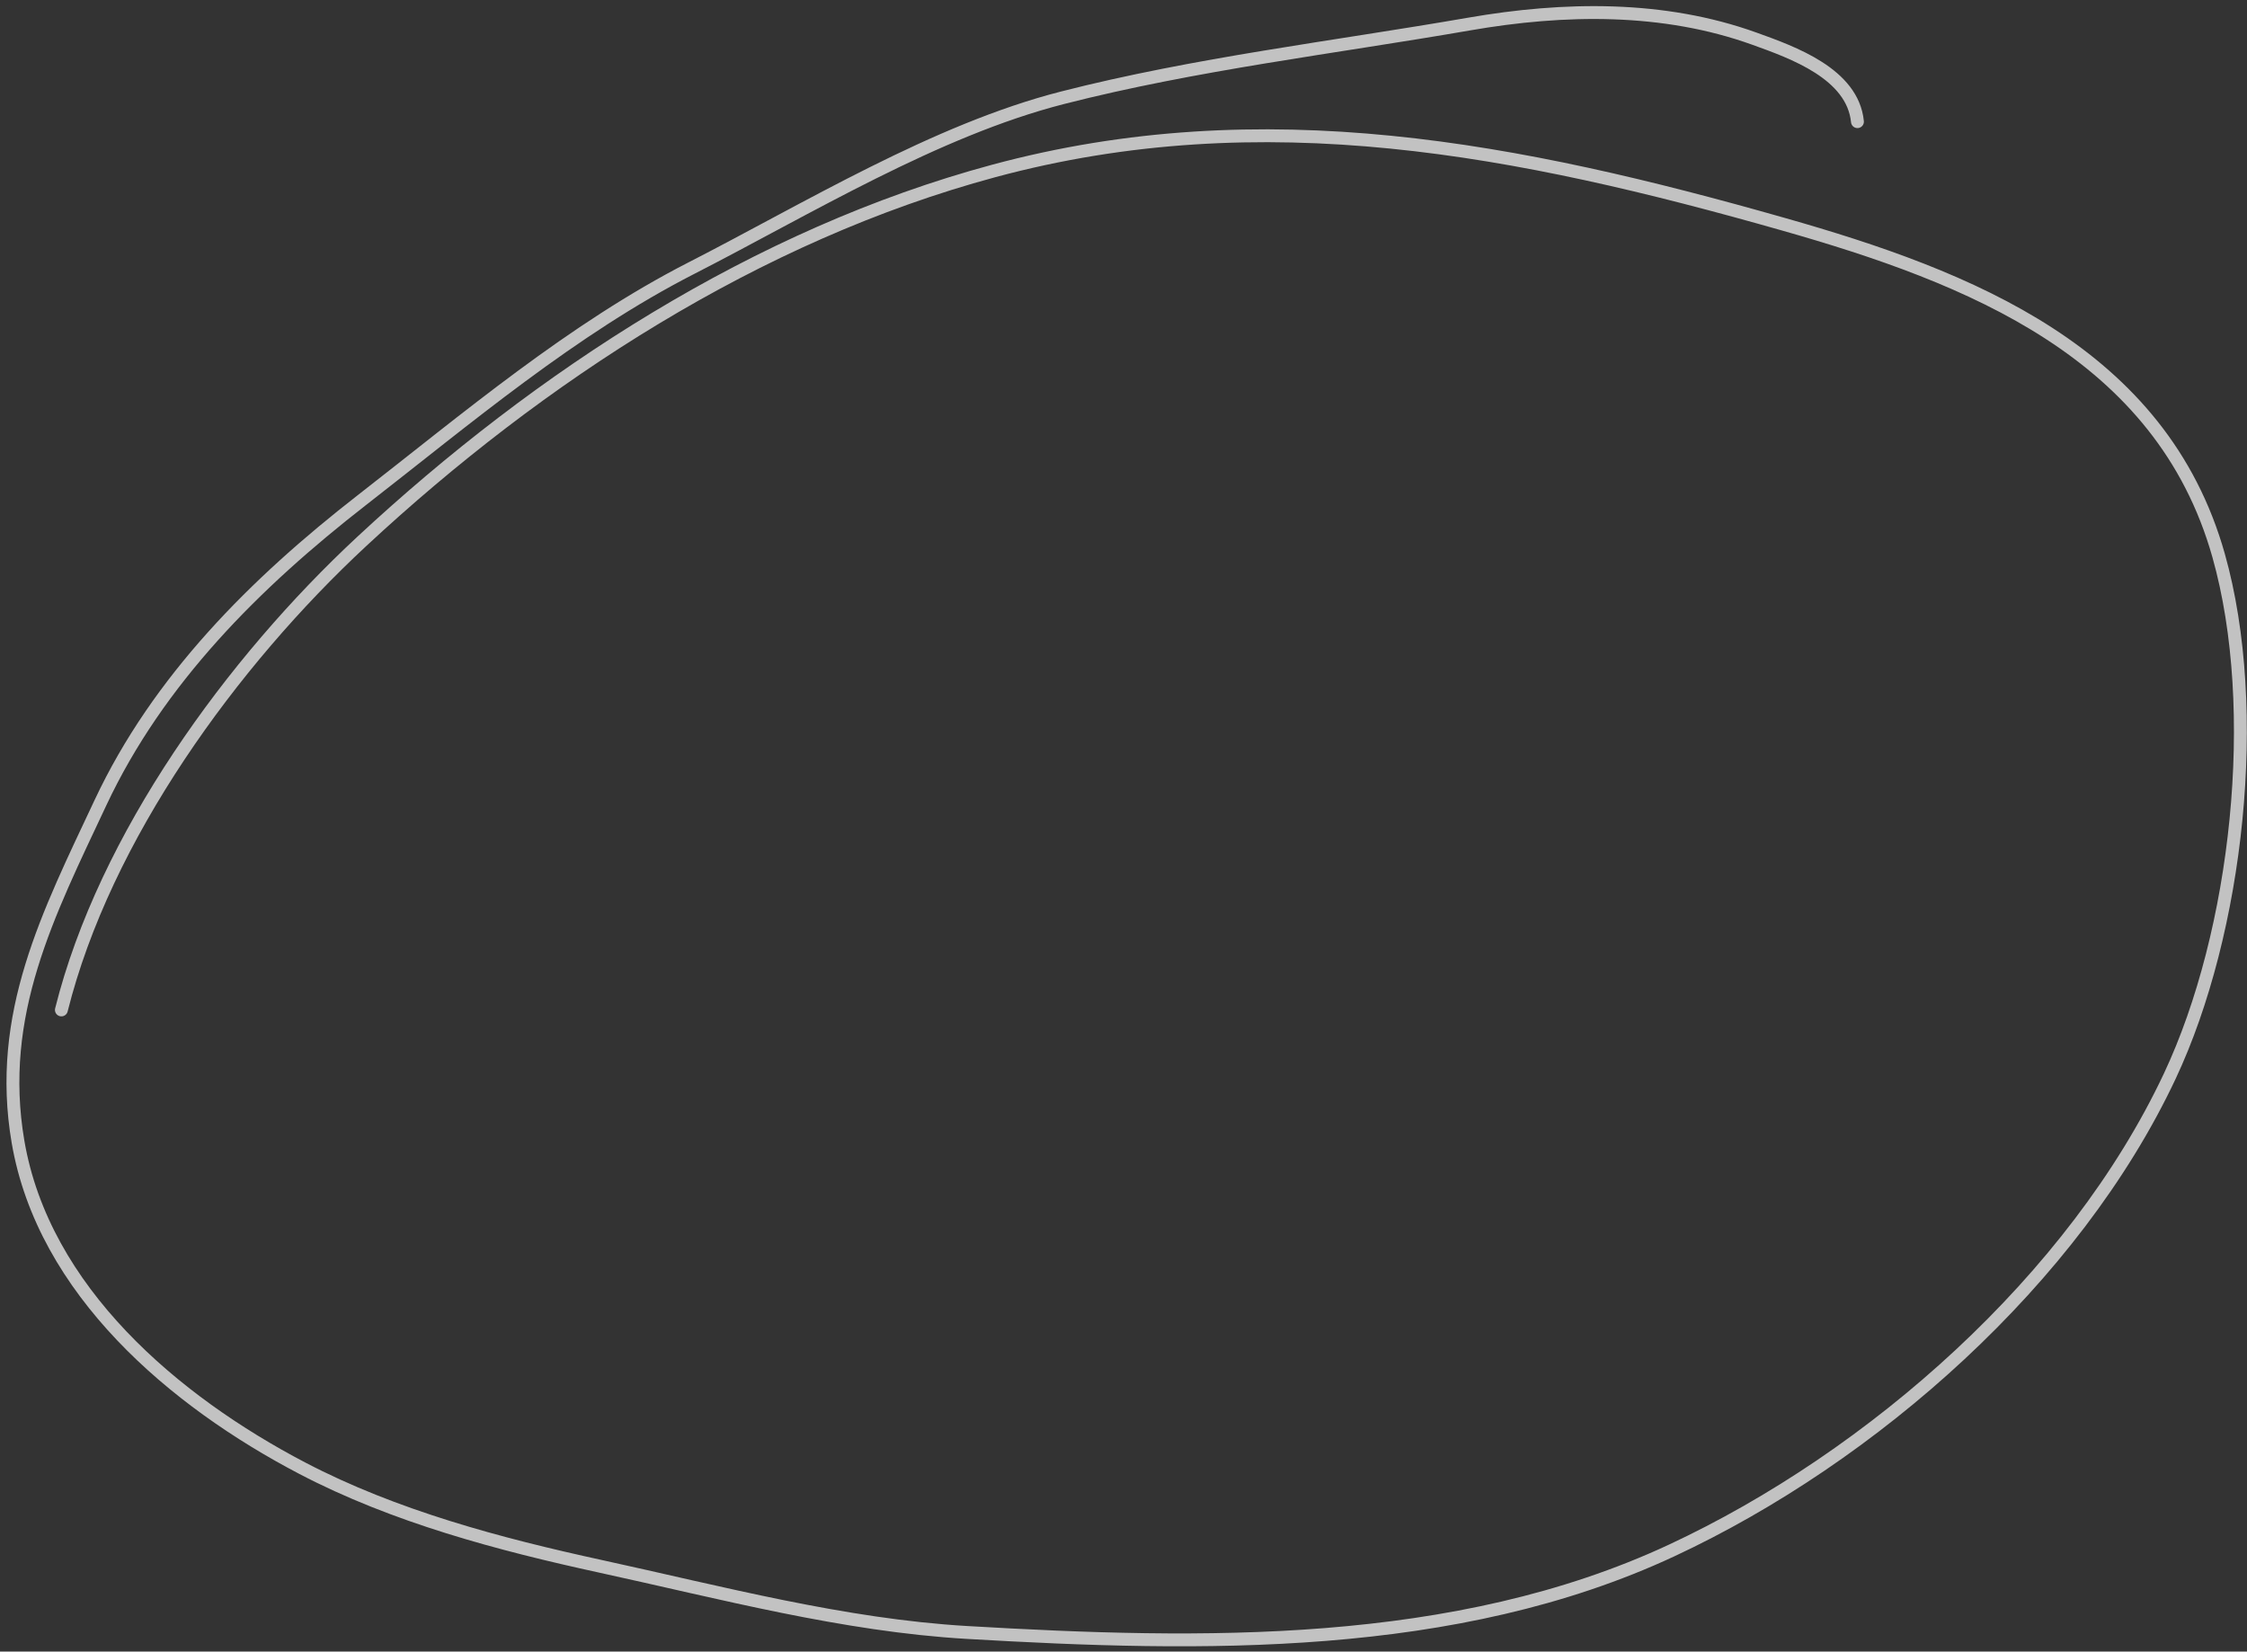 <?xml version="1.0" encoding="UTF-8"?> <svg xmlns="http://www.w3.org/2000/svg" width="317" height="233" viewBox="0 0 317 233" fill="none"><rect x="0" y="0" width="317" height="233" fill="#333333" stroke="none"/><path opacity="0.7" d="M262.043 17.161C261.368 10.404 252.935 7.41 247.508 5.456C234.658 0.83 220.653 1.068 207.266 3.391C188.217 6.695 168.634 9 149.888 13.795C132.008 18.369 113.925 29.444 97.559 37.818C80.693 46.447 65.914 58.996 51.044 70.561C36.072 82.206 22.327 95.863 14.169 113.251C6.8 128.96 -0.529 143.087 2.54 161.066C6.131 182.097 24.581 197.681 42.629 207.122C55.651 213.934 70.417 217.859 84.706 220.969C101.729 224.674 118.979 229.282 136.423 230.303C169.419 232.232 205.268 232.976 235.802 218.75C264.164 205.537 292.623 180.499 306.11 151.809C315.684 131.443 319.135 100.116 312.995 78.365C304.91 49.722 277.867 39.097 251.562 31.621C214.38 21.053 178.252 13.854 140.172 24.123C106.8 33.122 76.144 53.05 51.044 76.376C32.74 93.386 14.766 118.056 8.661 142.476" stroke="white" stroke-width="1.816" stroke-linecap="round"></path></svg> 